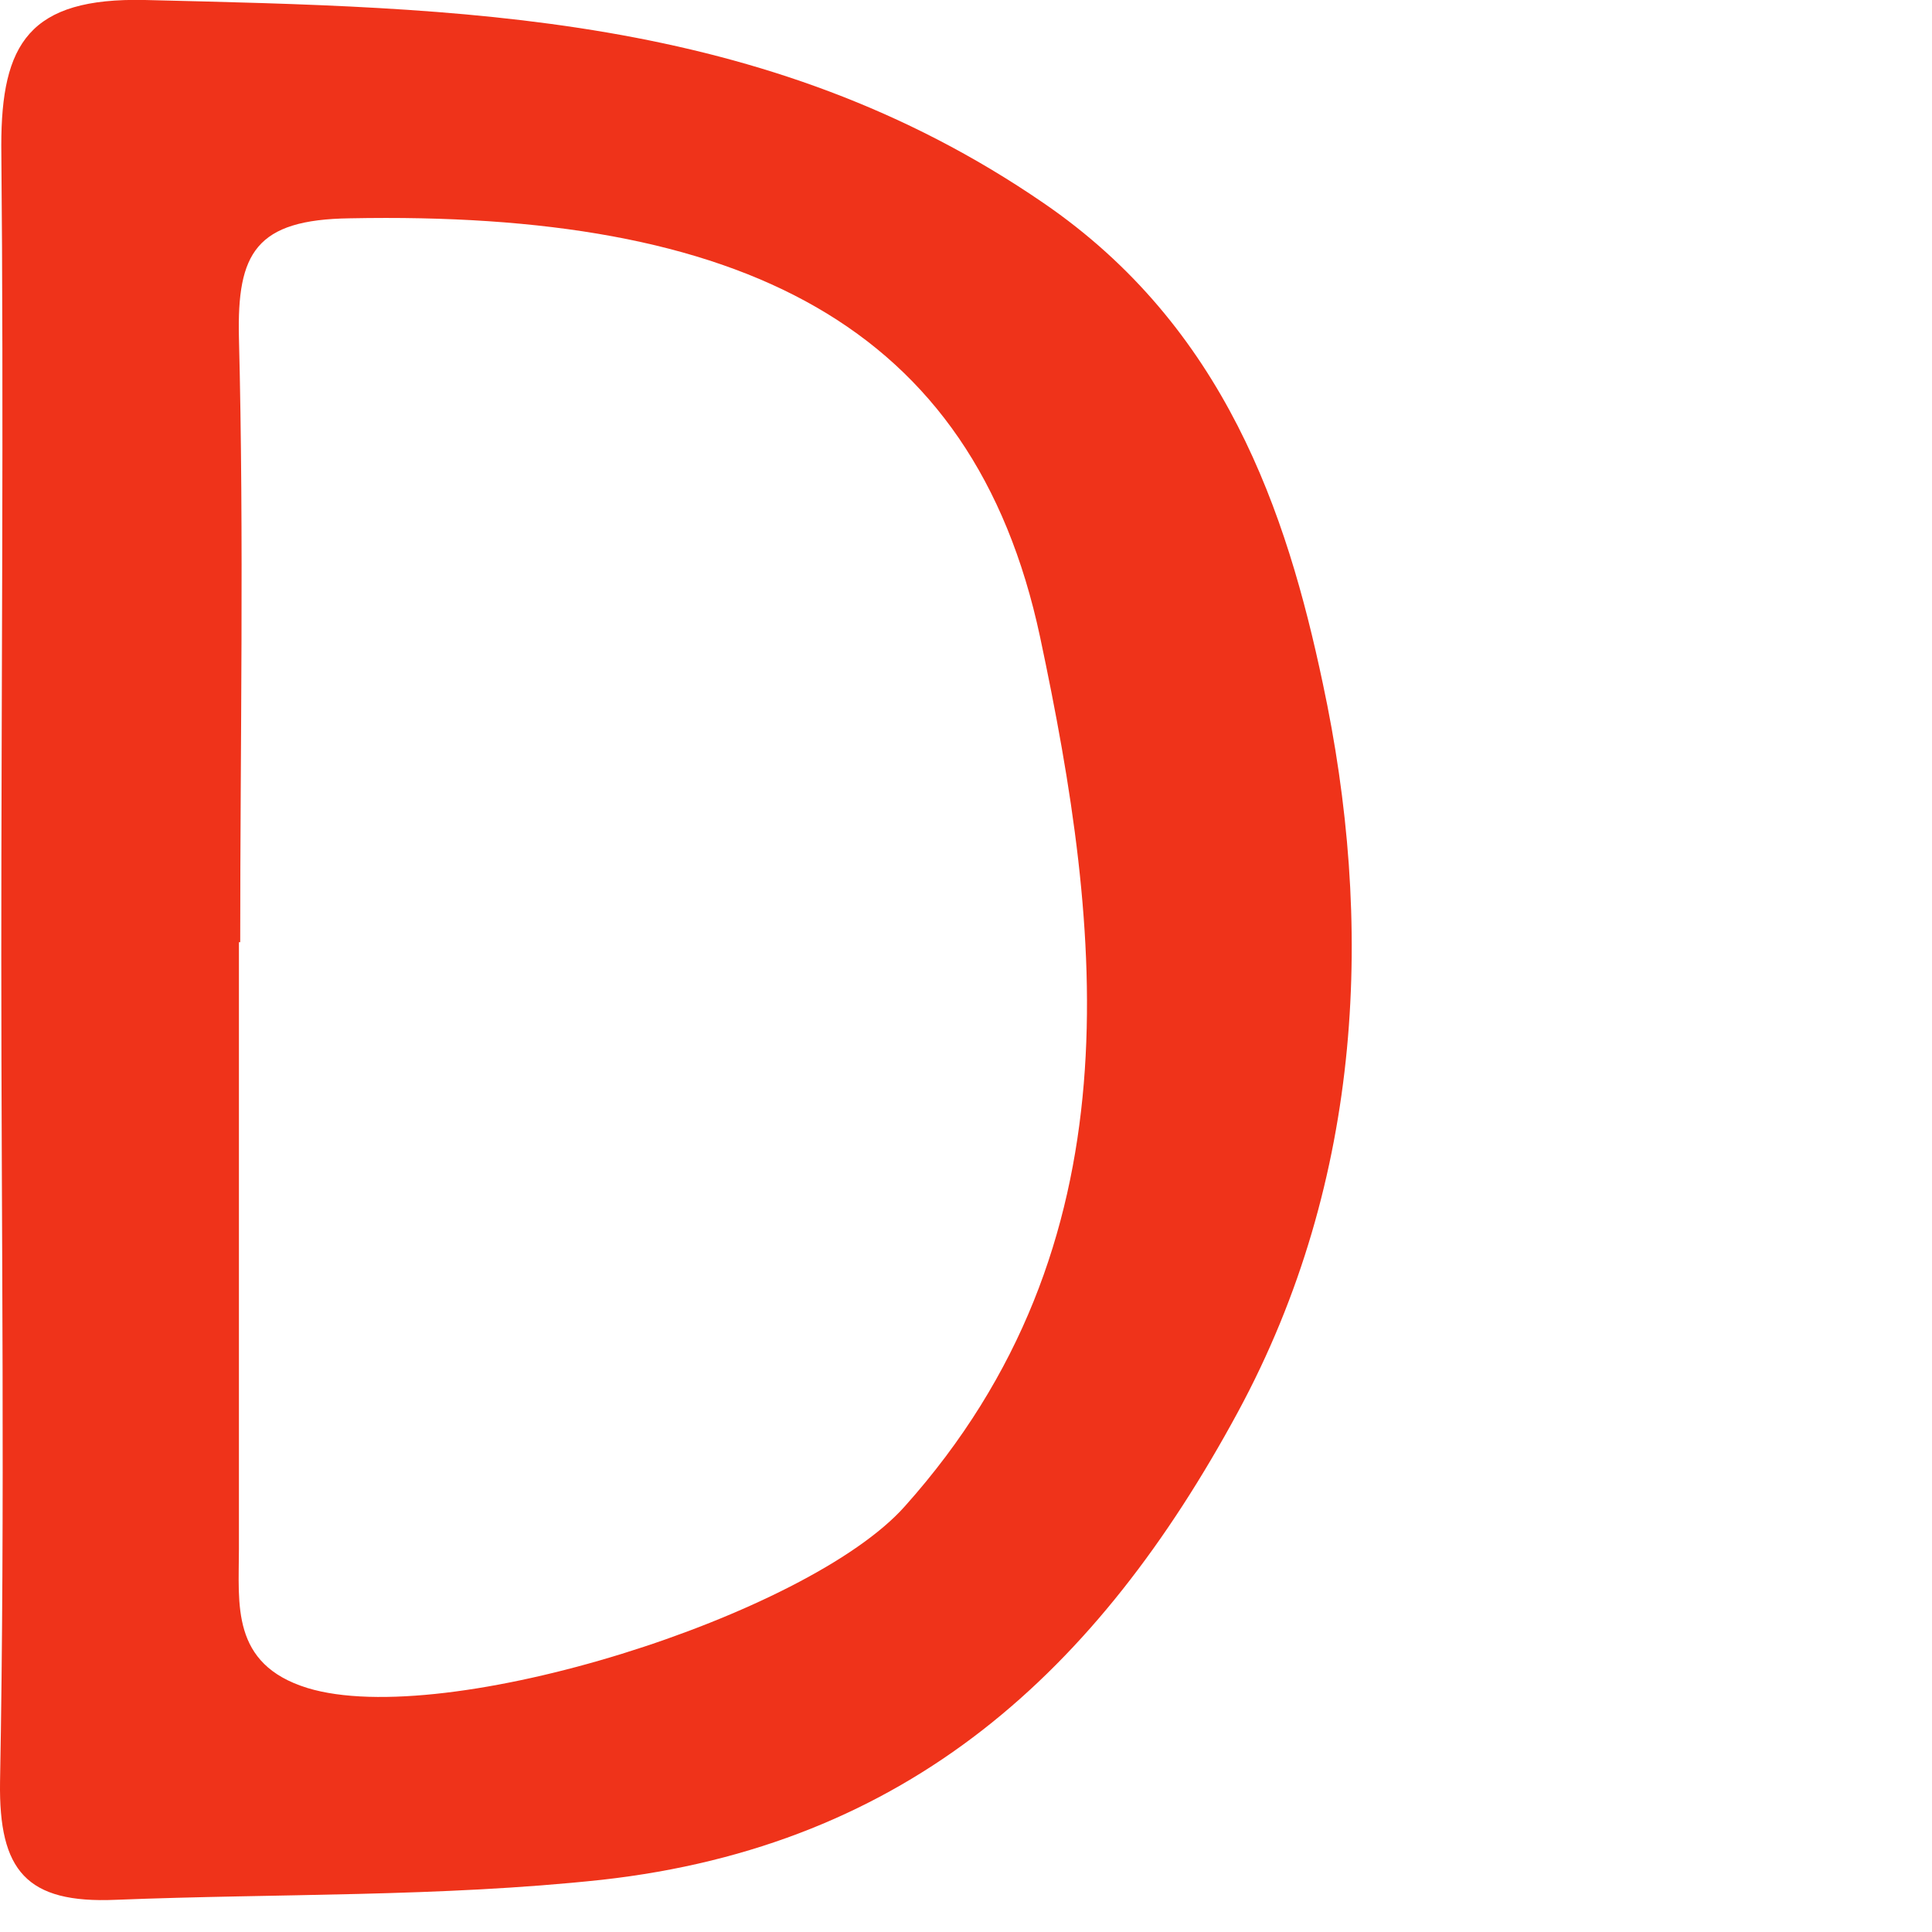 <?xml version="1.0" encoding="utf-8"?>
<svg xmlns="http://www.w3.org/2000/svg" fill="none" height="100%" overflow="visible" preserveAspectRatio="none" style="display: block;" viewBox="0 0 3 3" width="100%">
<path d="M0.002 1.485C0.002 1.065 0.006 0.646 0.002 0.226C0.002 0.068 0.045 -0.004 0.225 0C0.714 0.012 1.187 0.018 1.62 0.315C1.902 0.508 1.998 0.796 2.054 1.061C2.133 1.43 2.119 1.829 1.922 2.193C1.705 2.594 1.411 2.866 0.934 2.919C0.682 2.946 0.432 2.94 0.18 2.95C0.041 2.956 -0.002 2.905 6.3227e-05 2.767C0.008 2.339 0.002 1.913 0.002 1.485ZM0.373 1.463C0.373 1.463 0.373 1.463 0.371 1.463C0.371 1.777 0.371 2.092 0.371 2.405C0.371 2.491 0.358 2.584 0.477 2.621C0.692 2.687 1.255 2.508 1.405 2.339C1.769 1.932 1.712 1.446 1.615 0.989C1.511 0.502 1.149 0.327 0.543 0.339C0.397 0.341 0.368 0.393 0.371 0.524C0.379 0.837 0.373 1.152 0.373 1.465V1.463Z" fill="#EF331A" id="Vector"/>
</svg>